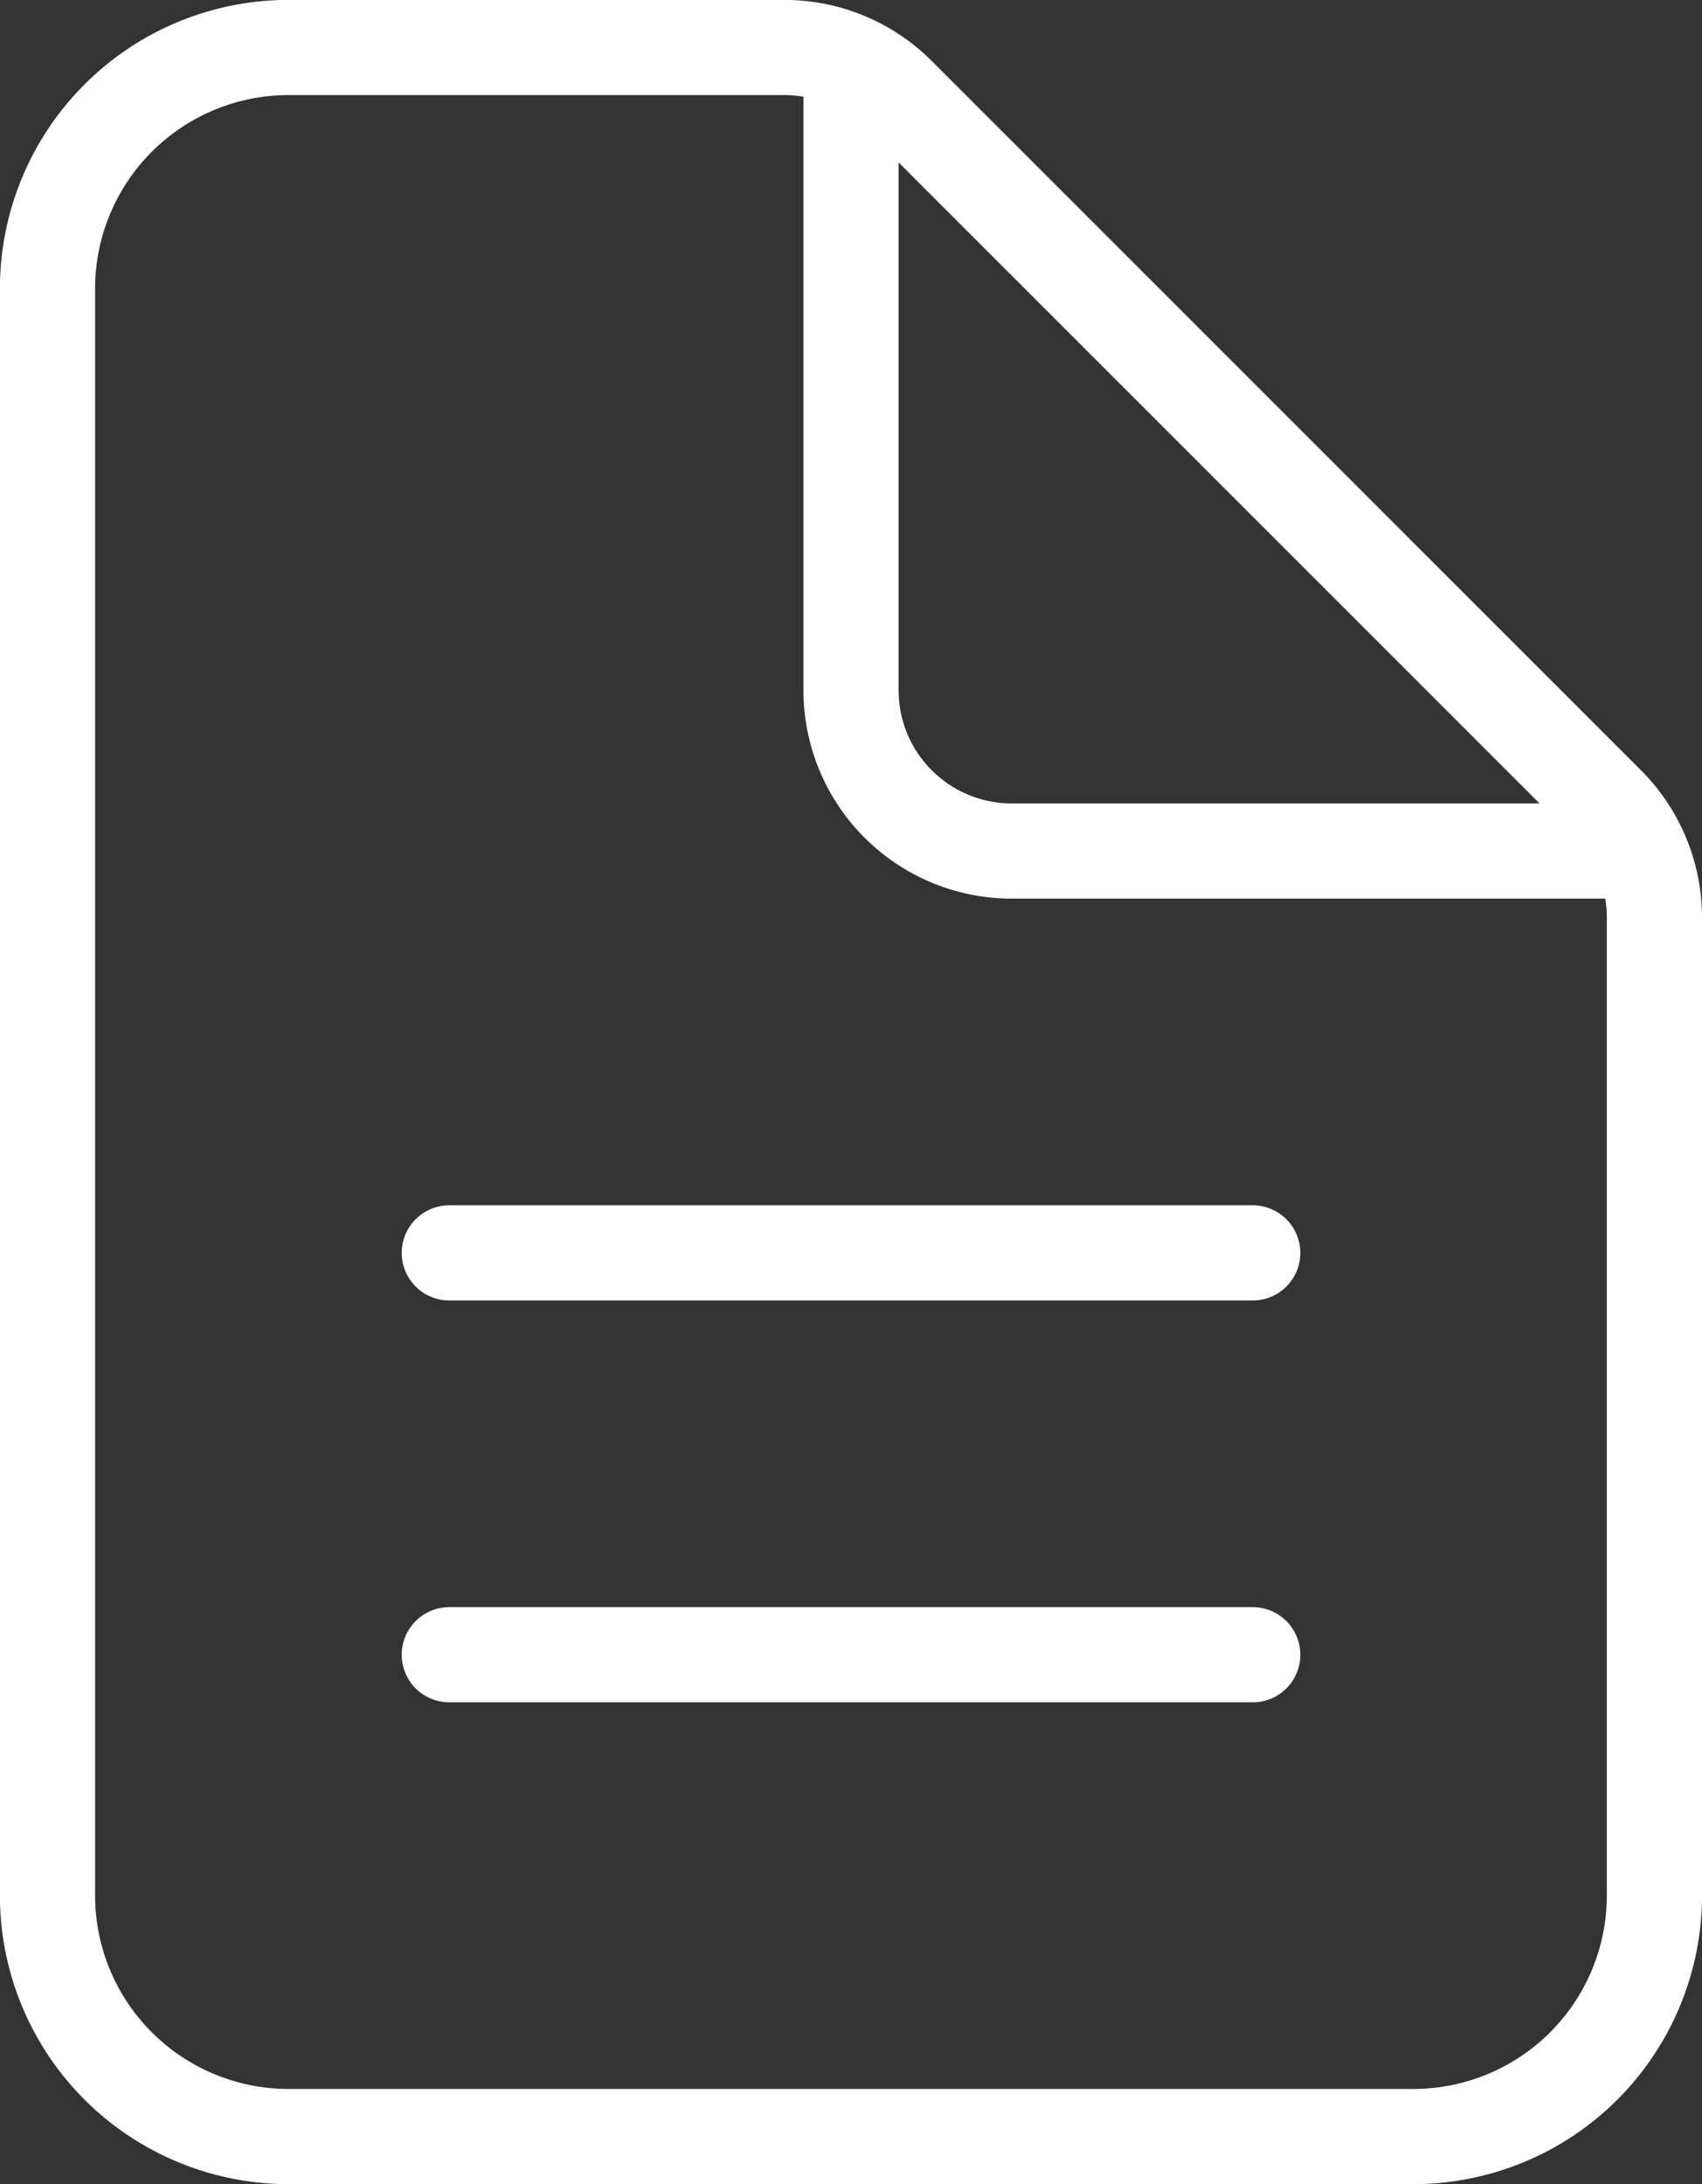<svg xmlns="http://www.w3.org/2000/svg" width="40.236" height="51.632" viewBox="0 0 40.236 51.632">
  <rect x="0" y="0" width="40.236" height="51.632" fill="#333333" stroke="none"/>
  <defs>
    <style>
      .cls-1, .cls-2 {
        fill: none;
        stroke: #fff;
        stroke-linejoin: round;
        stroke-width: 2.25px;
      }

      .cls-2 {
        stroke-linecap: round;
      }
    </style>
  </defs>
  <g id="Icon_ion-document-text-outline" data-name="Icon ion-document-text-outline" transform="translate(-5.625 -2.25)">
    <path id="パス_849" data-name="パス 849" class="cls-1" d="M44.736,23.941V47.059a5.7,5.7,0,0,1-5.7,5.7H12.448a5.7,5.7,0,0,1-5.7-5.7V9.073a5.7,5.7,0,0,1,5.7-5.7H24.17a3.8,3.8,0,0,1,2.685,1.112L43.624,21.256A3.8,3.8,0,0,1,44.736,23.941Z" transform="translate(0 0)"/>
    <path id="パス_850" data-name="パス 850" class="cls-2" d="M21.872,3.938V18.182a3.8,3.8,0,0,0,3.8,3.8H39.915m-27.54,9.5H31.368m-18.993,9.5H31.368" transform="translate(3.872 0.387)"/>
  </g>
</svg>
